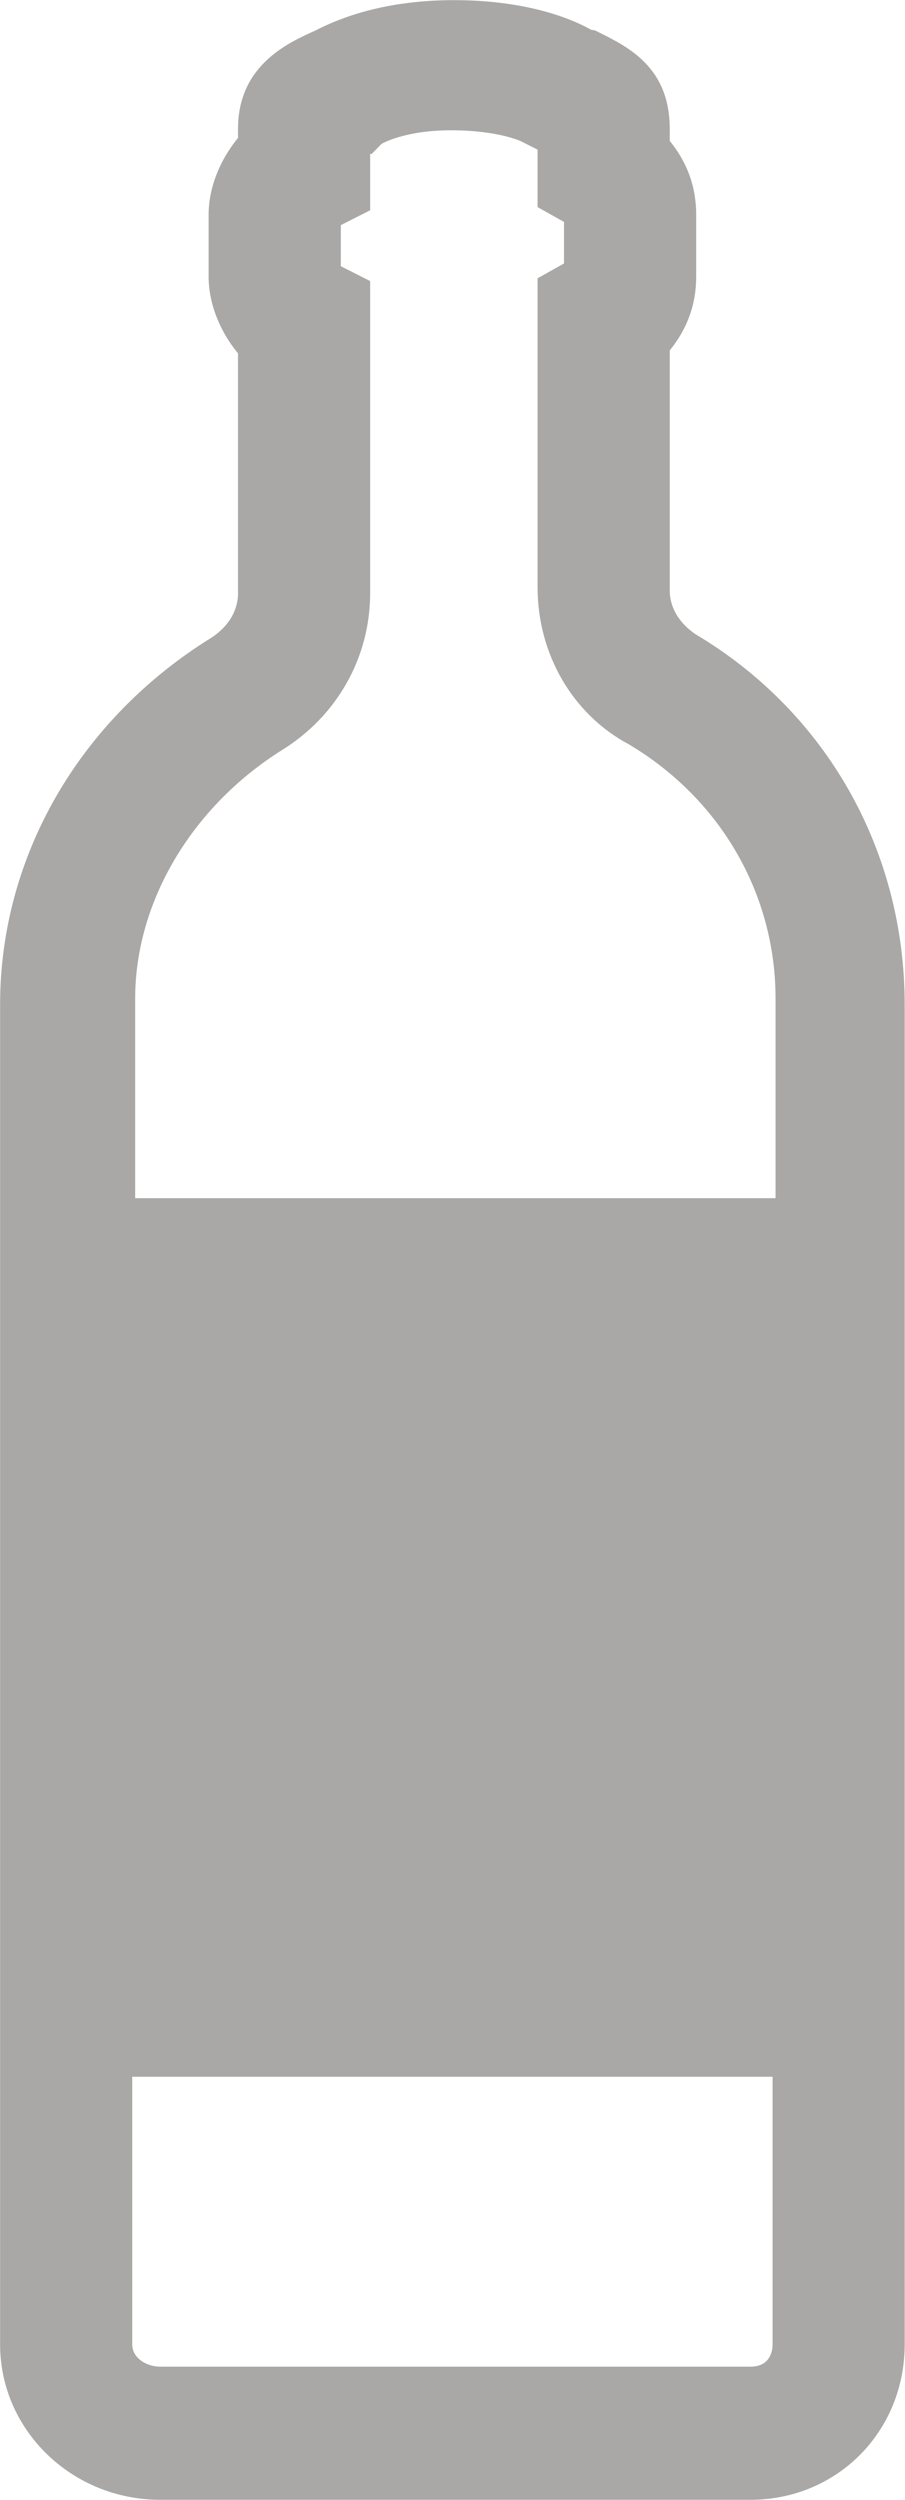 <svg 
 xmlns="http://www.w3.org/2000/svg"
 xmlns:xlink="http://www.w3.org/1999/xlink"
 width="25px" height="69px">
<path fill-rule="evenodd"  fill="rgb(169, 168, 167)"
 d="M19.217,17.507 C18.755,17.195 18.501,16.764 18.501,16.292 L18.501,9.671 C18.987,9.078 19.232,8.394 19.232,7.638 L19.232,5.923 C19.232,5.166 18.987,4.482 18.501,3.889 L18.501,3.555 C18.501,1.869 17.374,1.307 16.553,0.897 L16.442,0.842 L16.325,0.820 C15.932,0.595 14.697,0.004 12.538,0.004 C10.381,0.004 9.128,0.634 8.712,0.843 C7.965,1.177 6.575,1.799 6.575,3.555 L6.575,3.807 C6.056,4.439 5.763,5.205 5.763,5.923 L5.763,7.638 C5.763,8.355 6.056,9.122 6.575,9.753 L6.575,16.373 C6.575,16.848 6.318,17.280 5.859,17.588 C2.191,19.852 0.003,23.641 0.003,27.723 L0.003,64.708 C0.003,67.071 1.985,68.994 4.423,68.994 L20.732,68.994 C23.123,68.994 24.991,67.112 24.991,64.708 L24.991,27.723 C24.991,23.478 22.834,19.659 19.217,17.507 ZM21.342,57.319 L21.342,64.708 C21.342,64.851 21.297,65.320 20.732,65.320 L4.423,65.320 C4.053,65.320 3.653,65.086 3.653,64.708 L3.653,57.319 L21.342,57.319 ZM9.415,7.348 L9.415,6.213 L10.225,5.804 L10.225,4.249 L10.269,4.249 L10.536,3.974 C10.541,3.970 11.166,3.596 12.456,3.596 C13.760,3.596 14.390,3.898 14.395,3.901 L14.850,4.130 L14.850,5.716 L15.580,6.125 L15.580,7.272 L14.850,7.681 L14.850,16.210 C14.850,18.059 15.823,19.724 17.383,20.550 C19.912,22.061 21.424,24.681 21.424,27.559 L21.424,33.070 L3.734,33.070 L3.734,27.559 C3.734,24.904 5.285,22.280 7.775,20.711 C9.310,19.768 10.225,18.146 10.225,16.373 L10.225,7.757 L9.415,7.348 Z"/>
</svg>